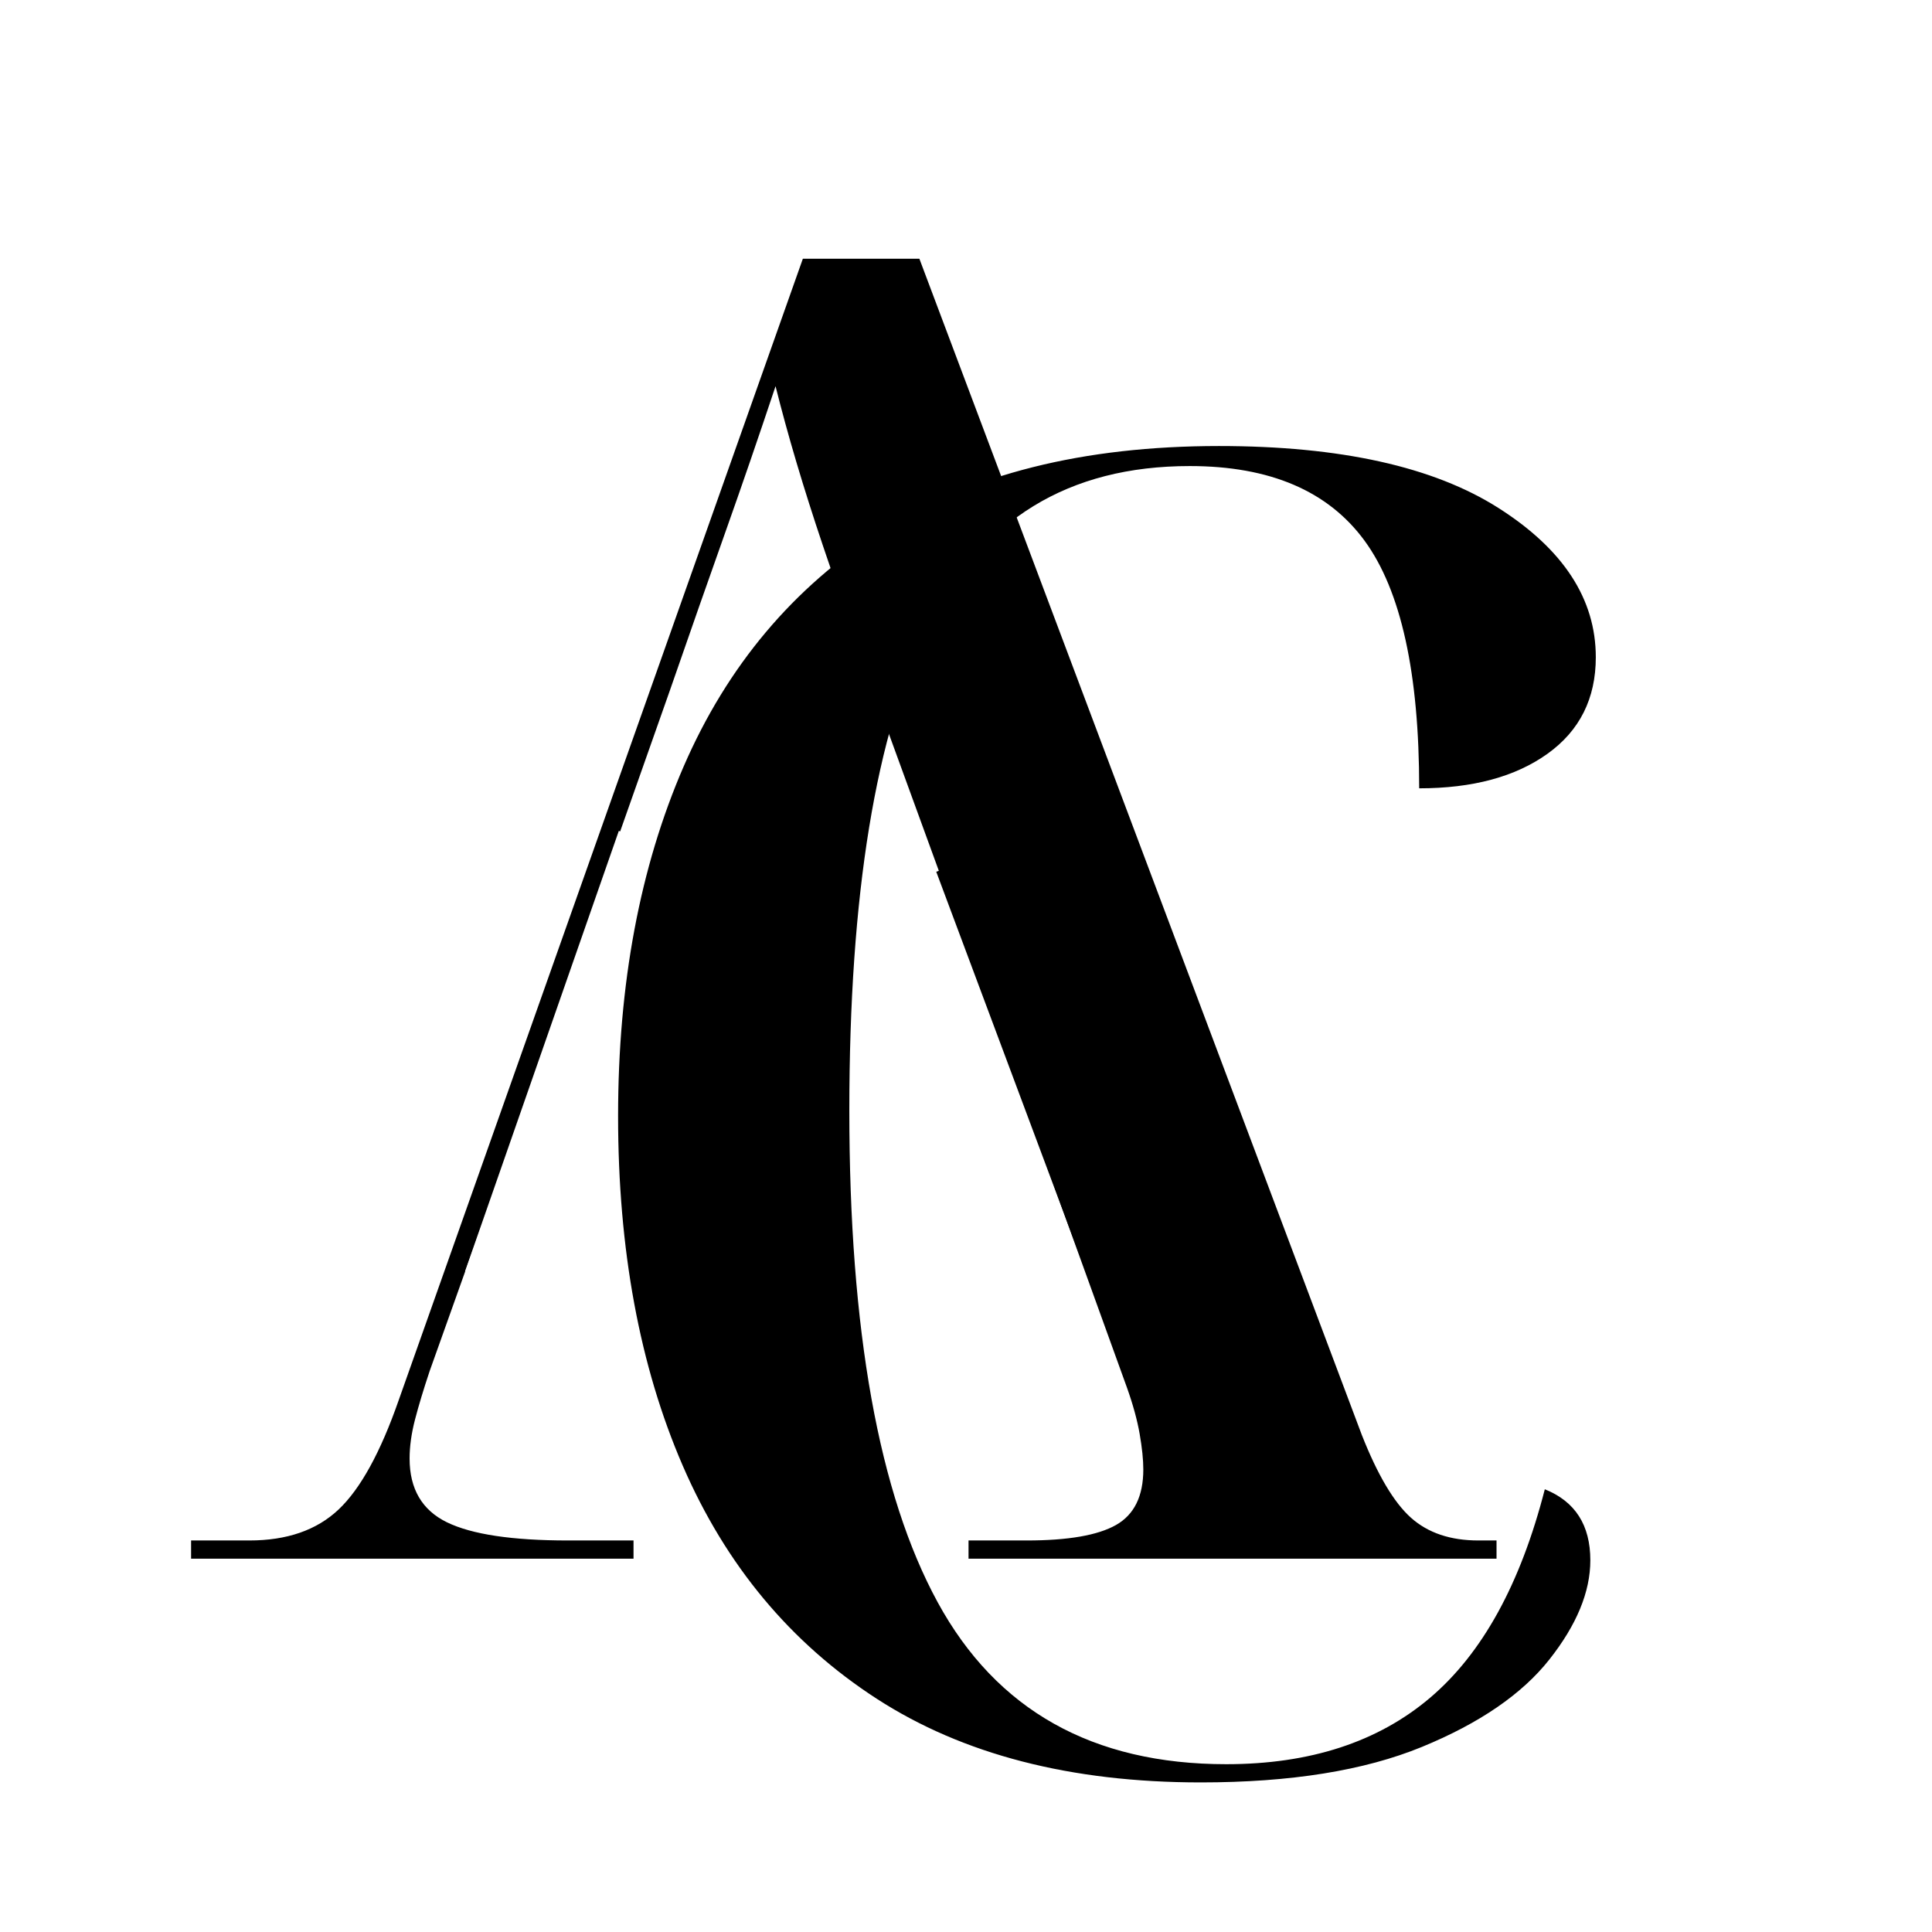 <svg xmlns="http://www.w3.org/2000/svg" xmlns:xlink="http://www.w3.org/1999/xlink" width="2000" zoomAndPan="magnify" viewBox="0 0 1500 1500" height="2000" preserveAspectRatio="xMidYMid meet" version="1.0"><defs><g/><clipPath id="01779dfb84"><path d="M 424.465 826.156 L 796.523 826.156 L 796.523 947.977 L 424.465 947.977 Z M 424.465 826.156 " clip-rule="nonzero"/></clipPath><clipPath id="031a66627a"><path d="M 361 645 L 596 645 L 596 1028 L 361 1028 Z M 361 645 " clip-rule="nonzero"/></clipPath><clipPath id="2f0f43492f"><path d="M 361.098 987.008 L 480.496 644.969 L 595.512 685.117 L 476.109 1027.156 Z M 361.098 987.008 " clip-rule="nonzero"/></clipPath><clipPath id="ff741a252e"><path d="M 726 634 L 972 634 L 972 1026 L 726 1026 Z M 726 634 " clip-rule="nonzero"/></clipPath><clipPath id="ab28e1f1fe"><path d="M 857.156 1025.336 L 726.898 676.824 L 841.012 634.176 L 971.27 982.684 Z M 857.156 1025.336 " clip-rule="nonzero"/></clipPath></defs><rect x="-150" width="1800" fill="#ffffff" y="-150" height="1800" fill-opacity="1"/><rect x="-150" width="1800" fill="#ffffff" y="-150" height="1800" fill-opacity="1"/><g fill="#000000" fill-opacity="1"><g transform="translate(146.961, 1210.157)"><g><path d="M 1.406 0 L 1.406 -14.141 L 46.641 -14.141 C 75.859 -14.141 98.945 -22.148 115.906 -38.172 C 132.875 -54.191 148.426 -82.461 162.562 -122.984 L 476.375 -1009.281 L 566.844 -1009.281 L 910.328 -96.125 C 922.578 -65.02 935.301 -43.578 948.5 -31.797 C 961.695 -20.023 979.129 -14.141 1000.797 -14.141 L 1014.938 -14.141 L 1014.938 0 L 605 0 L 605 -14.141 L 650.234 -14.141 C 682.273 -14.141 705.363 -18.145 719.5 -26.156 C 733.633 -34.164 740.703 -48.535 740.703 -69.266 C 740.703 -76.805 739.758 -85.992 737.875 -96.828 C 735.988 -107.66 732.691 -119.676 727.984 -132.875 L 643.172 -367.531 L 265.75 -367.531 L 186.594 -145.594 C 181.875 -131.457 178.102 -118.969 175.281 -108.125 C 172.457 -97.289 171.047 -87.164 171.047 -77.75 C 171.047 -54.188 180.703 -37.691 200.016 -28.266 C 219.336 -18.848 250.672 -14.141 294.016 -14.141 L 344.906 -14.141 L 344.906 0 Z M 269.984 -381.656 L 637.516 -381.656 L 538.562 -653.062 C 522.539 -697.352 506.988 -741.879 491.906 -786.641 C 476.832 -831.41 464.586 -872.641 455.172 -910.328 C 441.973 -870.754 429.016 -833.062 416.297 -797.25 C 403.578 -761.438 389.207 -720.441 373.188 -674.266 Z M 269.984 -381.656 "/></g></g></g><g clip-path="url(#01779dfb84)"><path fill="#ffffff" d="M 424.465 826.156 L 796.59 826.156 L 796.59 947.977 L 424.465 947.977 Z M 424.465 826.156 " fill-opacity="1" fill-rule="nonzero"/></g><g clip-path="url(#031a66627a)"><g clip-path="url(#2f0f43492f)"><path fill="#ffffff" d="M 361.098 987.008 L 480.445 645.109 L 595.461 685.258 L 476.109 1027.156 Z M 361.098 987.008 " fill-opacity="1" fill-rule="nonzero"/></g></g><g fill="#000000" fill-opacity="1"><g transform="translate(400.729, 1369.719)"><g><path d="M 531.5 14.141 C 430.664 14.141 346.789 -7.531 279.875 -50.875 C 212.969 -94.227 162.785 -154.539 129.328 -231.812 C 95.879 -309.094 79.156 -399.566 79.156 -503.234 C 79.156 -605.953 96.117 -696.414 130.047 -774.625 C 163.973 -852.844 215.332 -913.863 284.125 -957.688 C 352.914 -1001.508 440.086 -1023.422 545.641 -1023.422 C 639.867 -1023.422 712.191 -1007.398 762.609 -975.359 C 813.035 -943.316 838.25 -904.68 838.25 -859.453 C 838.25 -827.41 825.758 -802.438 800.781 -784.531 C 775.812 -766.625 742.594 -757.672 701.125 -757.672 C 701.125 -847.191 686.988 -911.27 658.719 -949.906 C 630.445 -988.551 585.211 -1007.875 523.016 -1007.875 C 428.773 -1007.875 361.16 -966.406 320.172 -883.469 C 279.18 -800.539 258.688 -675.207 258.688 -507.469 C 258.688 -336.895 281.535 -209.672 327.234 -125.797 C 372.941 -41.93 447.629 0 551.297 0 C 616.316 0 669.086 -17.195 709.609 -51.594 C 750.129 -85.988 779.812 -139.941 798.656 -213.453 C 822.219 -204.023 834 -185.645 834 -158.312 C 834 -133.812 823.395 -108.133 802.188 -81.281 C 780.988 -54.426 748.008 -31.805 703.25 -13.422 C 658.488 4.953 601.238 14.141 531.5 14.141 Z M 531.5 14.141 "/></g></g></g><g clip-path="url(#ff741a252e)"><g clip-path="url(#ab28e1f1fe)"><path fill="#000000" d="M 857.156 1025.336 L 726.875 676.762 L 840.984 634.109 L 971.27 982.684 Z M 857.156 1025.336 " fill-opacity="1" fill-rule="nonzero"/></g></g></svg>
